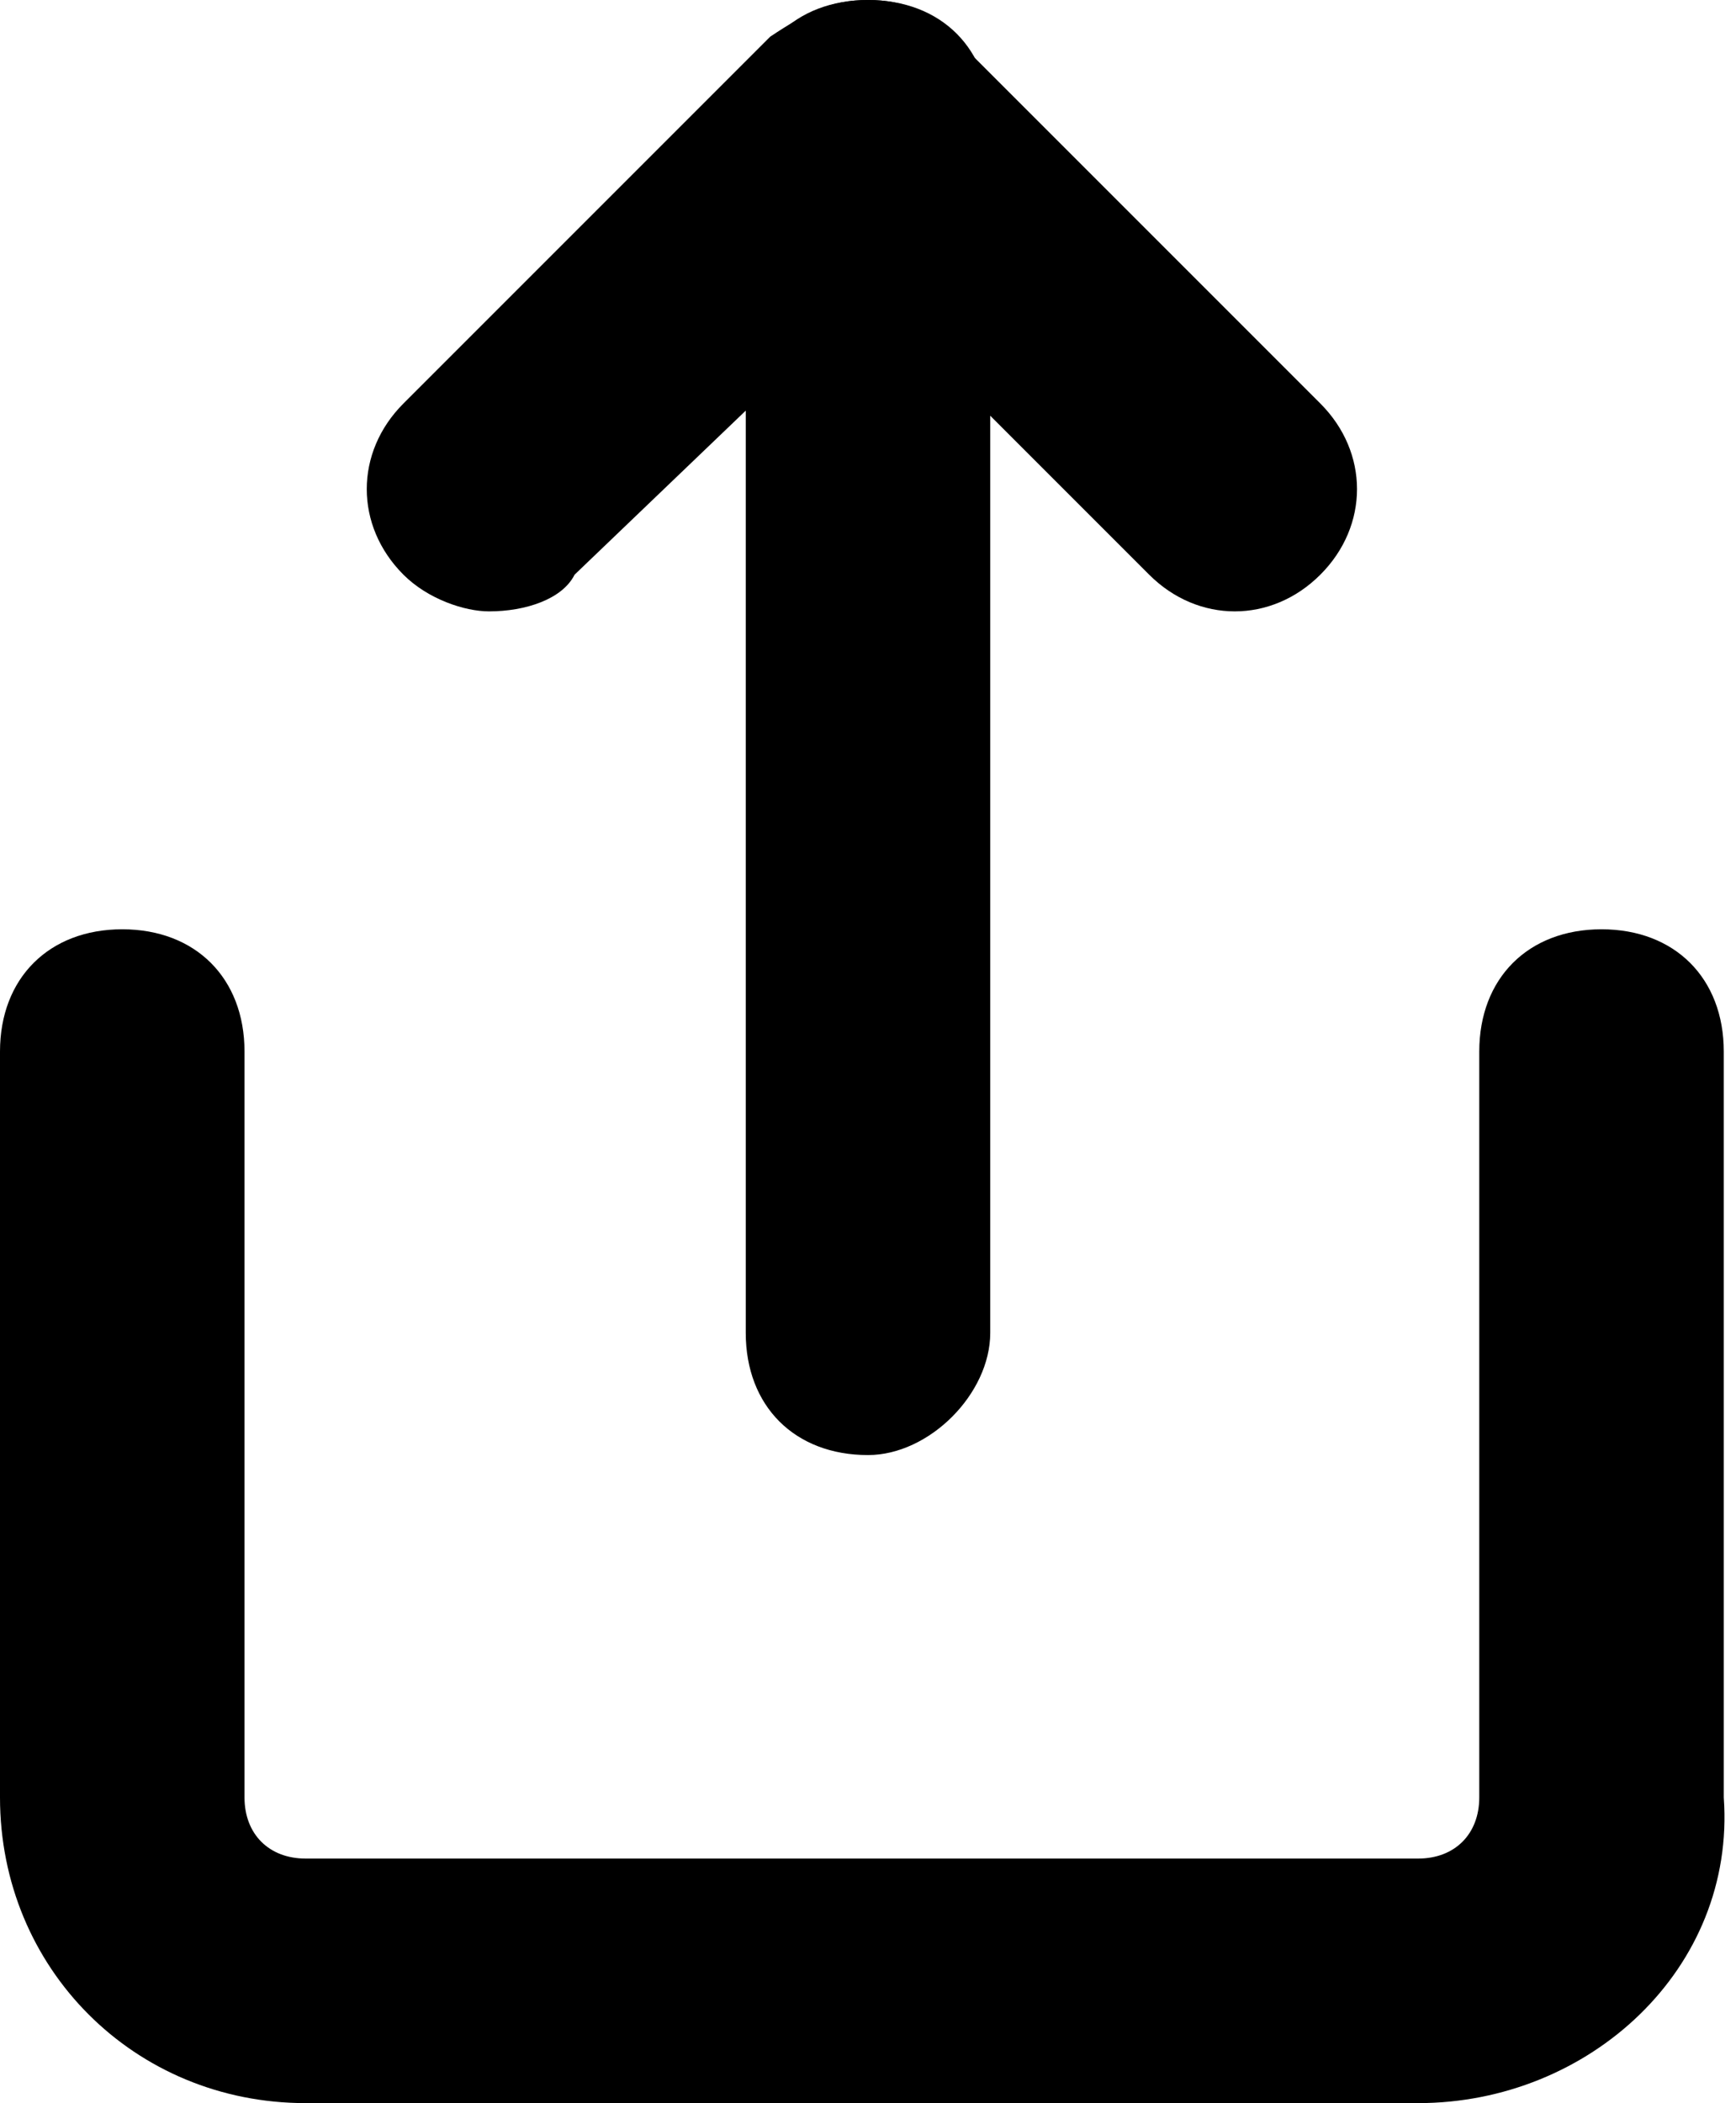 <?xml version="1.0" encoding="utf-8"?>
<!-- Generator: Adobe Illustrator 23.0.4, SVG Export Plug-In . SVG Version: 6.00 Build 0)  -->
<svg version="1.1" id="Layer_1" xmlns="http://www.w3.org/2000/svg" xmlns:xlink="http://www.w3.org/1999/xlink" x="0px" y="0px"
	 viewBox="0 0 14.2 17.2" style="enable-background:new 0 0 14.2 17.2;" xml:space="preserve">
<g id="share" transform="translate(-1439.03 -225.733)">
	<g id="share-2" transform="translate(1440.03 226.733)">
		<path d="M10.6,16.2H1.5c-1.4,0-2.5-1.1-2.5-2.5V7.6c0-0.6,0.4-1,1-1s1,0.4,1,1v6.1c0,0.3,0.2,0.5,0.5,0.5h9.1
			c0.3,0,0.5-0.2,0.5-0.5V7.6c0-0.6,0.4-1,1-1s1,0.4,1,1v6.1C13.2,15.1,12,16.2,10.6,16.2z"/>
		<path d="M3,4C2.8,4,2.5,3.9,2.3,3.7c-0.4-0.4-0.4-1,0-1.4l3-3C5.6-0.9,5.8-1,6.1-1l0,0c0.3,0,0.5,0.1,0.7,0.3l3,3
			c0.4,0.4,0.4,1,0,1.4c-0.4,0.4-1,0.4-1.4,0L6.1,1.4L3.7,3.7C3.6,3.9,3.3,4,3,4z"/>
		<path d="M6.1,10.9c-0.6,0-1-0.4-1-1V0c0-0.6,0.4-1,1-1s1,0.4,1,1v9.9C7.1,10.4,6.6,10.9,6.1,10.9z"/>
	</g>
</g>
</svg>
